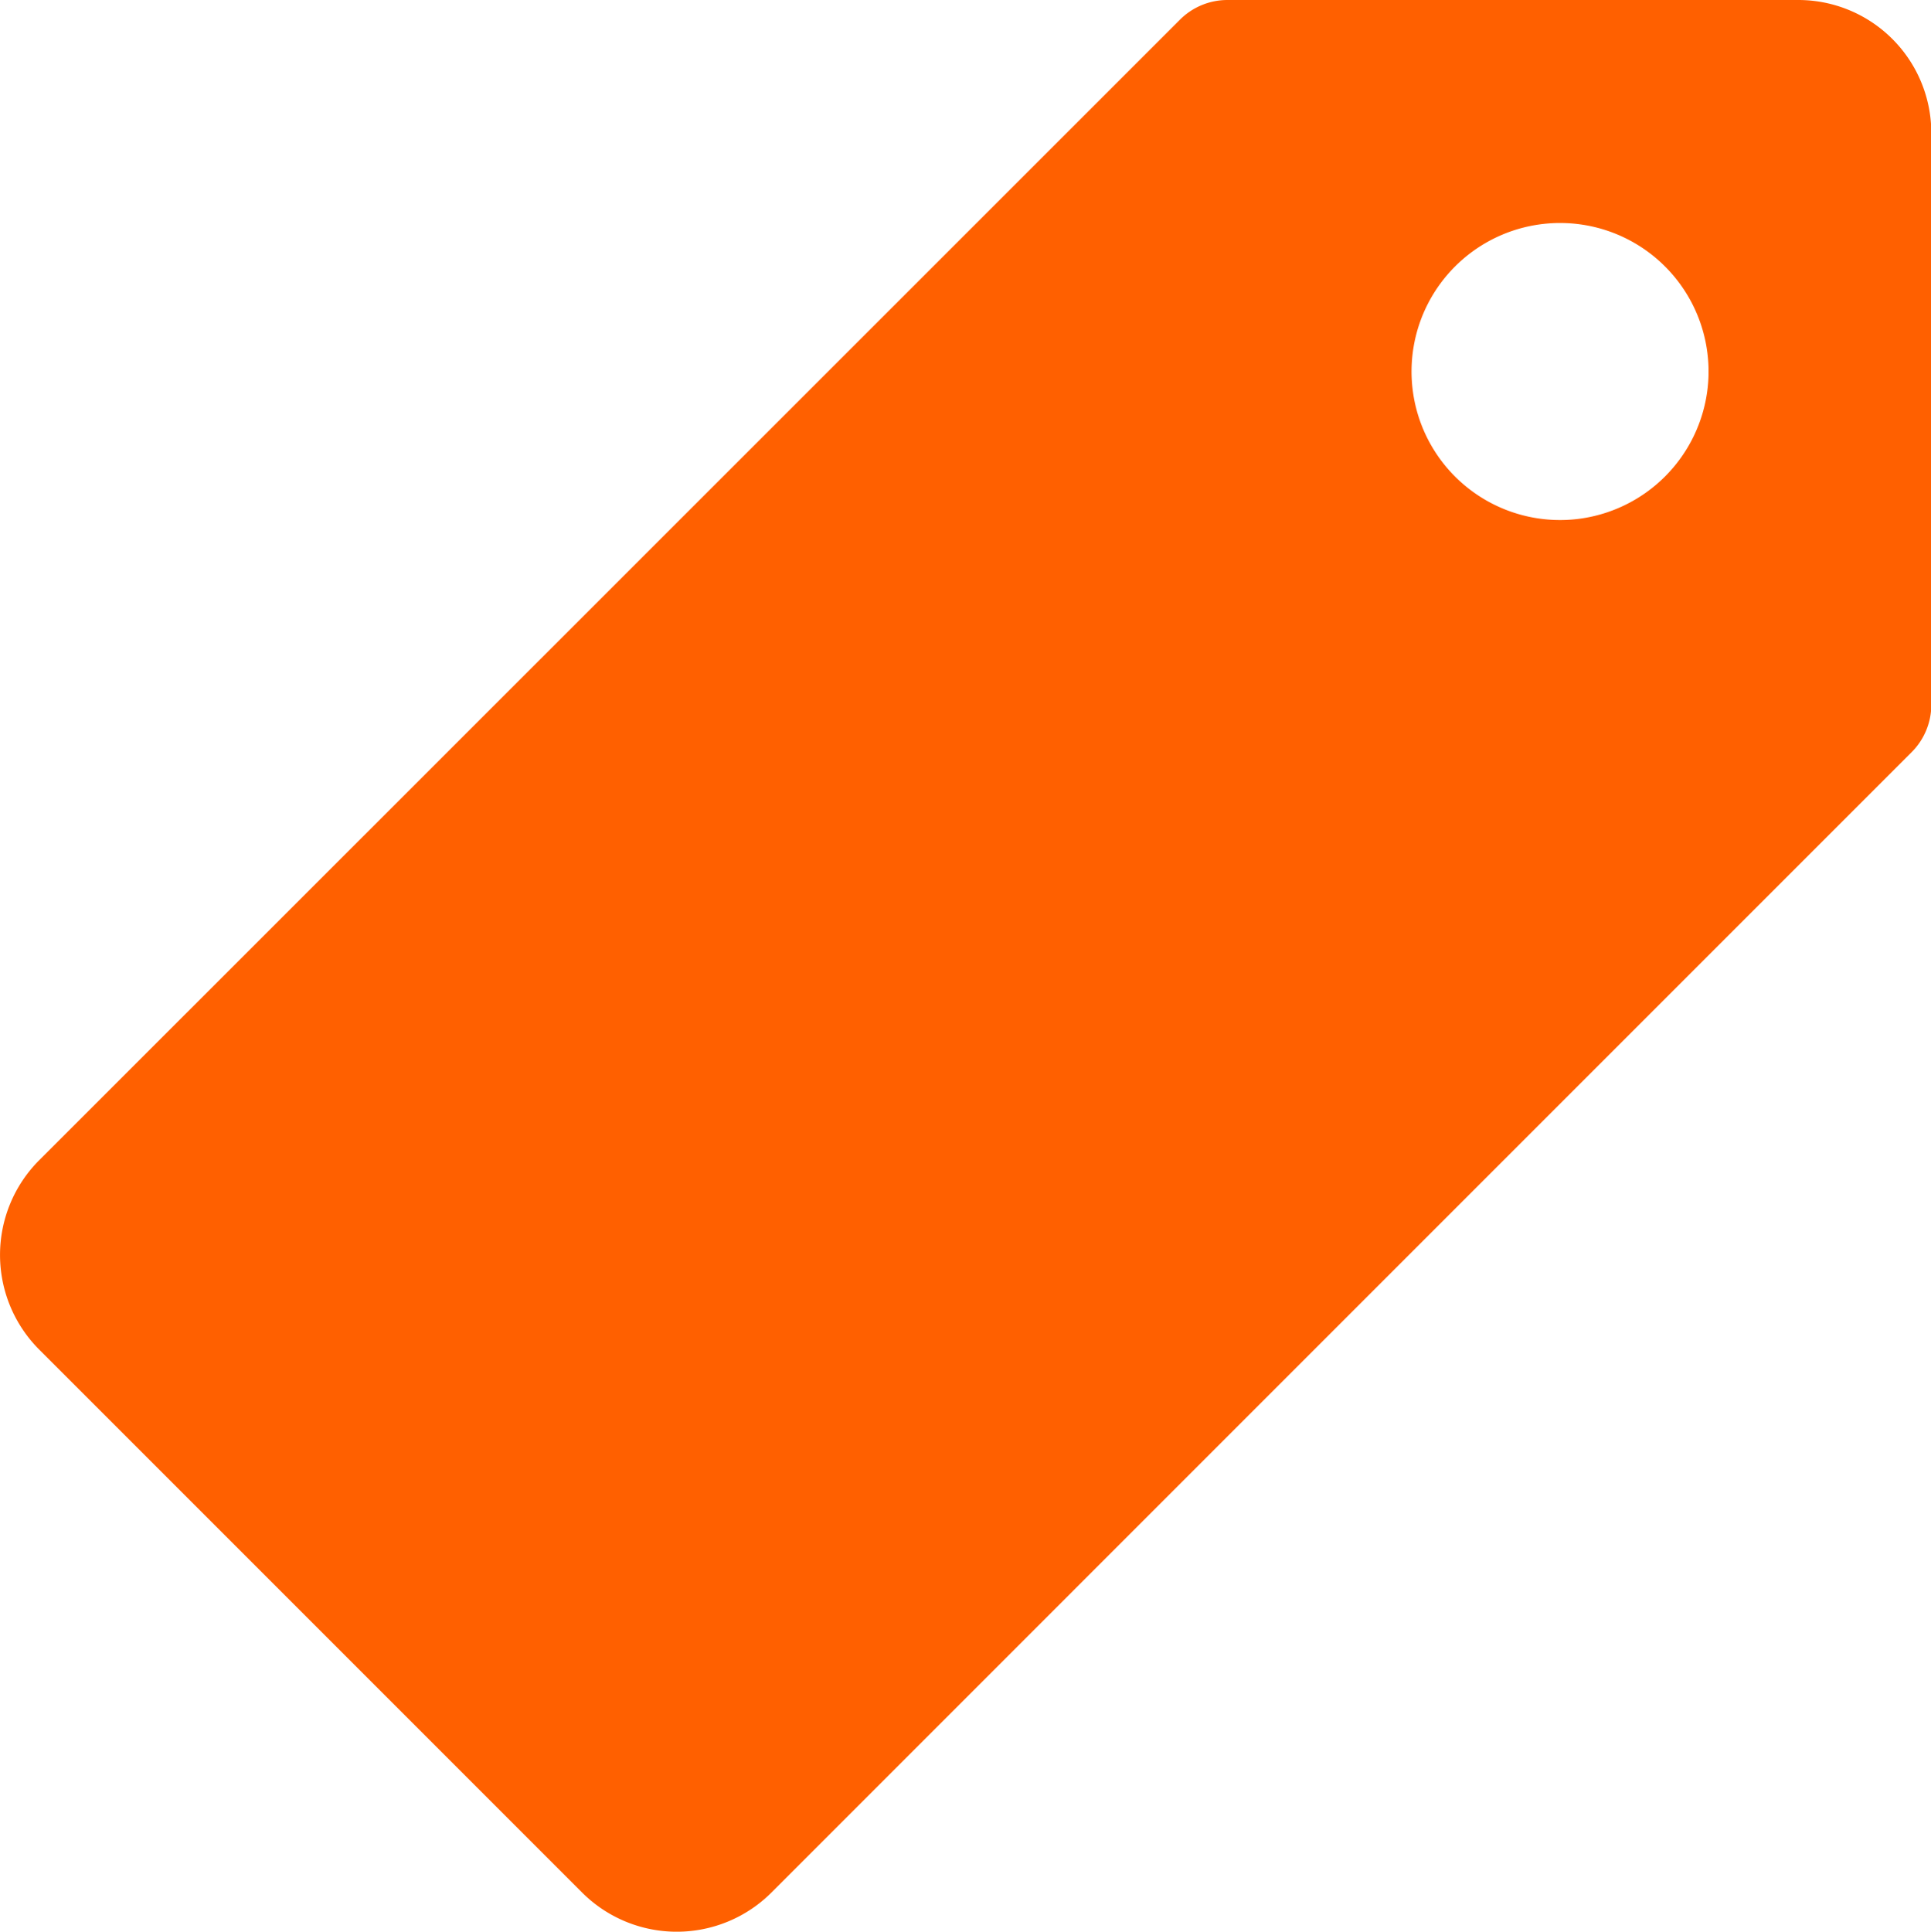 <svg xmlns="http://www.w3.org/2000/svg" width="29.243" height="29.25" viewBox="0 0 29.243 29.25">
  <path id="Icon_ionic-ios-pricetag" data-name="Icon ionic-ios-pricetag" d="M30.6,3.375H21.959a1.017,1.017,0,0,0-.717.3L3.966,20.946a2.029,2.029,0,0,0,0,2.862l8.227,8.227a2.029,2.029,0,0,0,2.862,0L32.323,14.766a1.017,1.017,0,0,0,.3-.717V5.4A2.015,2.015,0,0,0,30.6,3.375Zm-3.354,7.861a2.249,2.249,0,1,1,1.99-1.99A2.252,2.252,0,0,1,27.246,11.236Z" transform="translate(-3.375 -3.375)" fill="#ff6000"/>
</svg>
